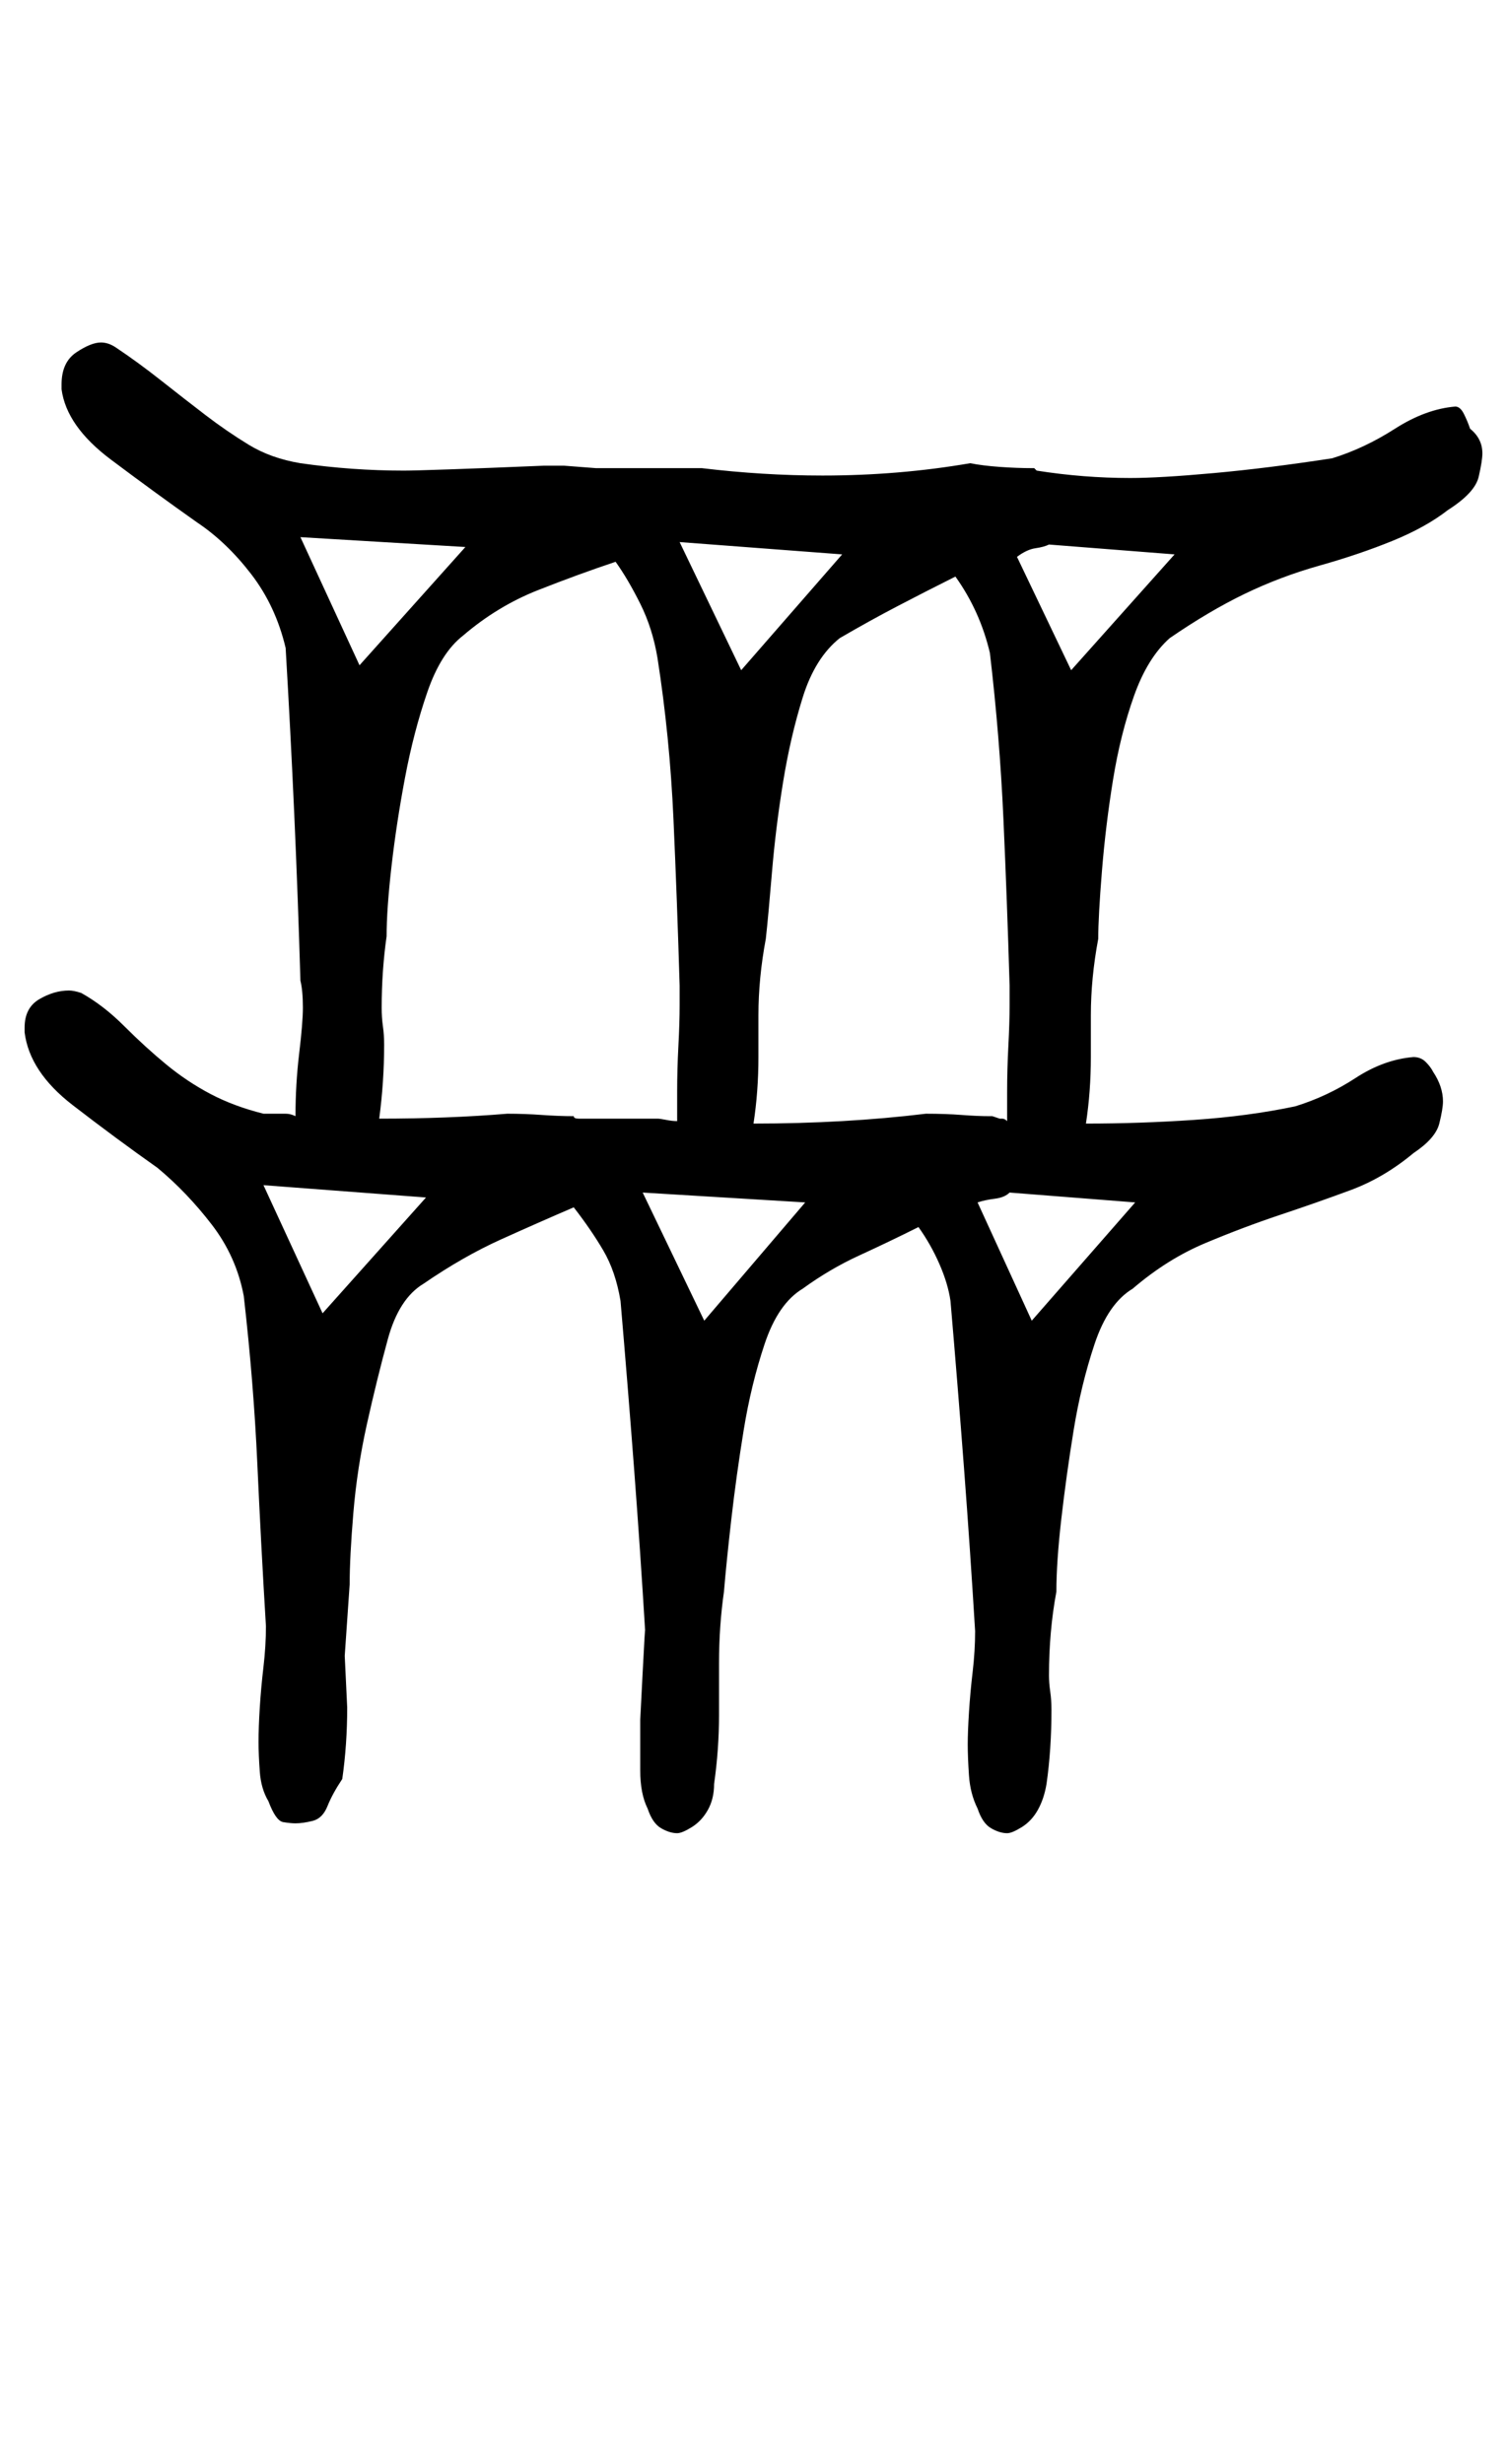 <?xml version="1.0" standalone="no"?>
<!DOCTYPE svg PUBLIC "-//W3C//DTD SVG 1.1//EN" "http://www.w3.org/Graphics/SVG/1.1/DTD/svg11.dtd" >
<svg xmlns="http://www.w3.org/2000/svg" xmlns:xlink="http://www.w3.org/1999/xlink" version="1.1" viewBox="-11 -100 612 1000">
   <path fill="currentColor"
d="M586 74q5 4 5 10q0 3 -1.5 9.5t-12.5 13.5q-9 7 -22.5 12.5t-29.5 10t-30.5 11.5t-30.5 18q-9 8 -14.5 23.5t-8.5 34t-4.5 37t-1.5 27.5q-3 16 -3 31v8.5v8.5q0 14 -2 27q22 0 44 -1.5t41 -5.5q13 -4 24.5 -11.5t23.5 -8.5q3 0 5 2t3 4q4 6 4 12q0 3 -1.5 9t-10.5 12
q-12 10 -25.5 15t-28.5 10t-30.5 11.5t-29.5 18.5q-10 6 -15.5 22.5t-8.5 35t-5 36t-2 29.5q-3 16 -3 34q0 3 0.5 6.5t0.5 7.5q0 16 -2 30q-1 6 -3.5 10.5t-6.5 7t-6 2.5q-3 0 -6.5 -2t-5.5 -8q-3 -6 -3.5 -13.5t-0.5 -12.5t0.5 -13t1.5 -16.5t1 -16.5q-2 -33 -4.5 -66
t-5.5 -68q-1 -7 -4.5 -15t-8.5 -15q-12 6 -24 11.5t-23 13.5q-10 6 -15.5 22.5t-8.5 35t-5 36t-3 29.5q-2 14 -2 29v10.5v10.5q0 14 -2 28q0 6 -2.5 10.5t-6.5 7t-6 2.5q-3 0 -6.5 -2t-5.5 -8q-3 -6 -3 -15.5v-20.5t1 -19.5t1 -16.5q-2 -33 -4.5 -66t-5.5 -68
q-2 -12 -7 -20.5t-12 -17.5q-14 6 -29.5 13t-31.5 18q-10 6 -14.5 22.5t-8.5 34.5t-5.5 36t-1.5 29q-1 14 -2 29l1 21q0 15 -2 29q-4 6 -6 11t-6 6t-7 1q-2 0 -5 -0.5t-6 -8.5q-3 -5 -3.5 -12t-0.5 -12q0 -6 0.5 -14t1.5 -16.5t1 -16.5q-2 -33 -3.5 -66t-5.5 -68
q-3 -16 -13 -29t-22 -23q-17 -12 -34.5 -25.5t-19.5 -29.5v-2q0 -8 6 -11.5t12 -3.5q2 0 5 1q9 5 17.5 13.5t17 15.5t18 12t21.5 8h9q2 0 4 1q0 -13 1.5 -25.5t1.5 -18.5q0 -7 -1 -11q-1 -34 -2.5 -67.5t-3.5 -67.5q-4 -17 -14 -30t-22 -21q-17 -12 -35 -25.5t-20 -28.5v-2
q0 -9 6 -13t10 -4q3 0 6 2q9 6 18.5 13.5t18 14t17.5 12t21 7.5q21 3 42 3q4 0 18.5 -0.5t38.5 -1.5h8l13 1h8h10h13h12q25 3 49 3q31 0 60 -5q5 1 12 1.5t13 0.5h1t1 1q19 3 38 3q12 0 34 -2t48 -6q13 -4 25.5 -12t24.5 -9q2 0 3.5 3t2.5 6zM135 170l43 -48l-67 -4z
M265 120l25 52l41 -47zM466 125l-51 -4q-2 1 -5.5 1.5t-7.5 3.5l22 46zM256 354q1 0 3.5 0.5t4.5 0.5v-12q0 -9 0.5 -18.5t0.5 -16.5v-8q-1 -34 -2.5 -67.5t-6.5 -65.5q-2 -12 -7 -22t-10 -17q-15 5 -31.5 11.5t-30.5 18.5q-9 7 -14.5 23t-9 34.5t-5.5 36t-2 28.5
q-2 14 -2 29q0 4 0.5 7.5t0.5 7.5q0 15 -2 30q14 0 27 -0.5t25 -1.5q7 0 14 0.5t13 0.5q0 1 2 1h32zM396 354q1 0 2 1v-12q0 -9 0.5 -18.5t0.5 -16.5v-8q-1 -34 -2.5 -67.5t-5.5 -67.5q-4 -17 -14 -31q-12 6 -23.5 12t-23.5 13q-10 8 -15 24t-8 34.5t-4.5 36.5t-2.5 27
q-3 16 -3 31v8.5v8.5q0 14 -2 27q37 0 70 -4q8 0 14.5 0.5t11.5 0.5h1l3 1h1zM162 386l-66 -5l24 52zM316 388l-66 -4l25 52zM399 384q-2 2 -6 2.5t-7 1.5l22 48l42 -48z" />
</svg>
